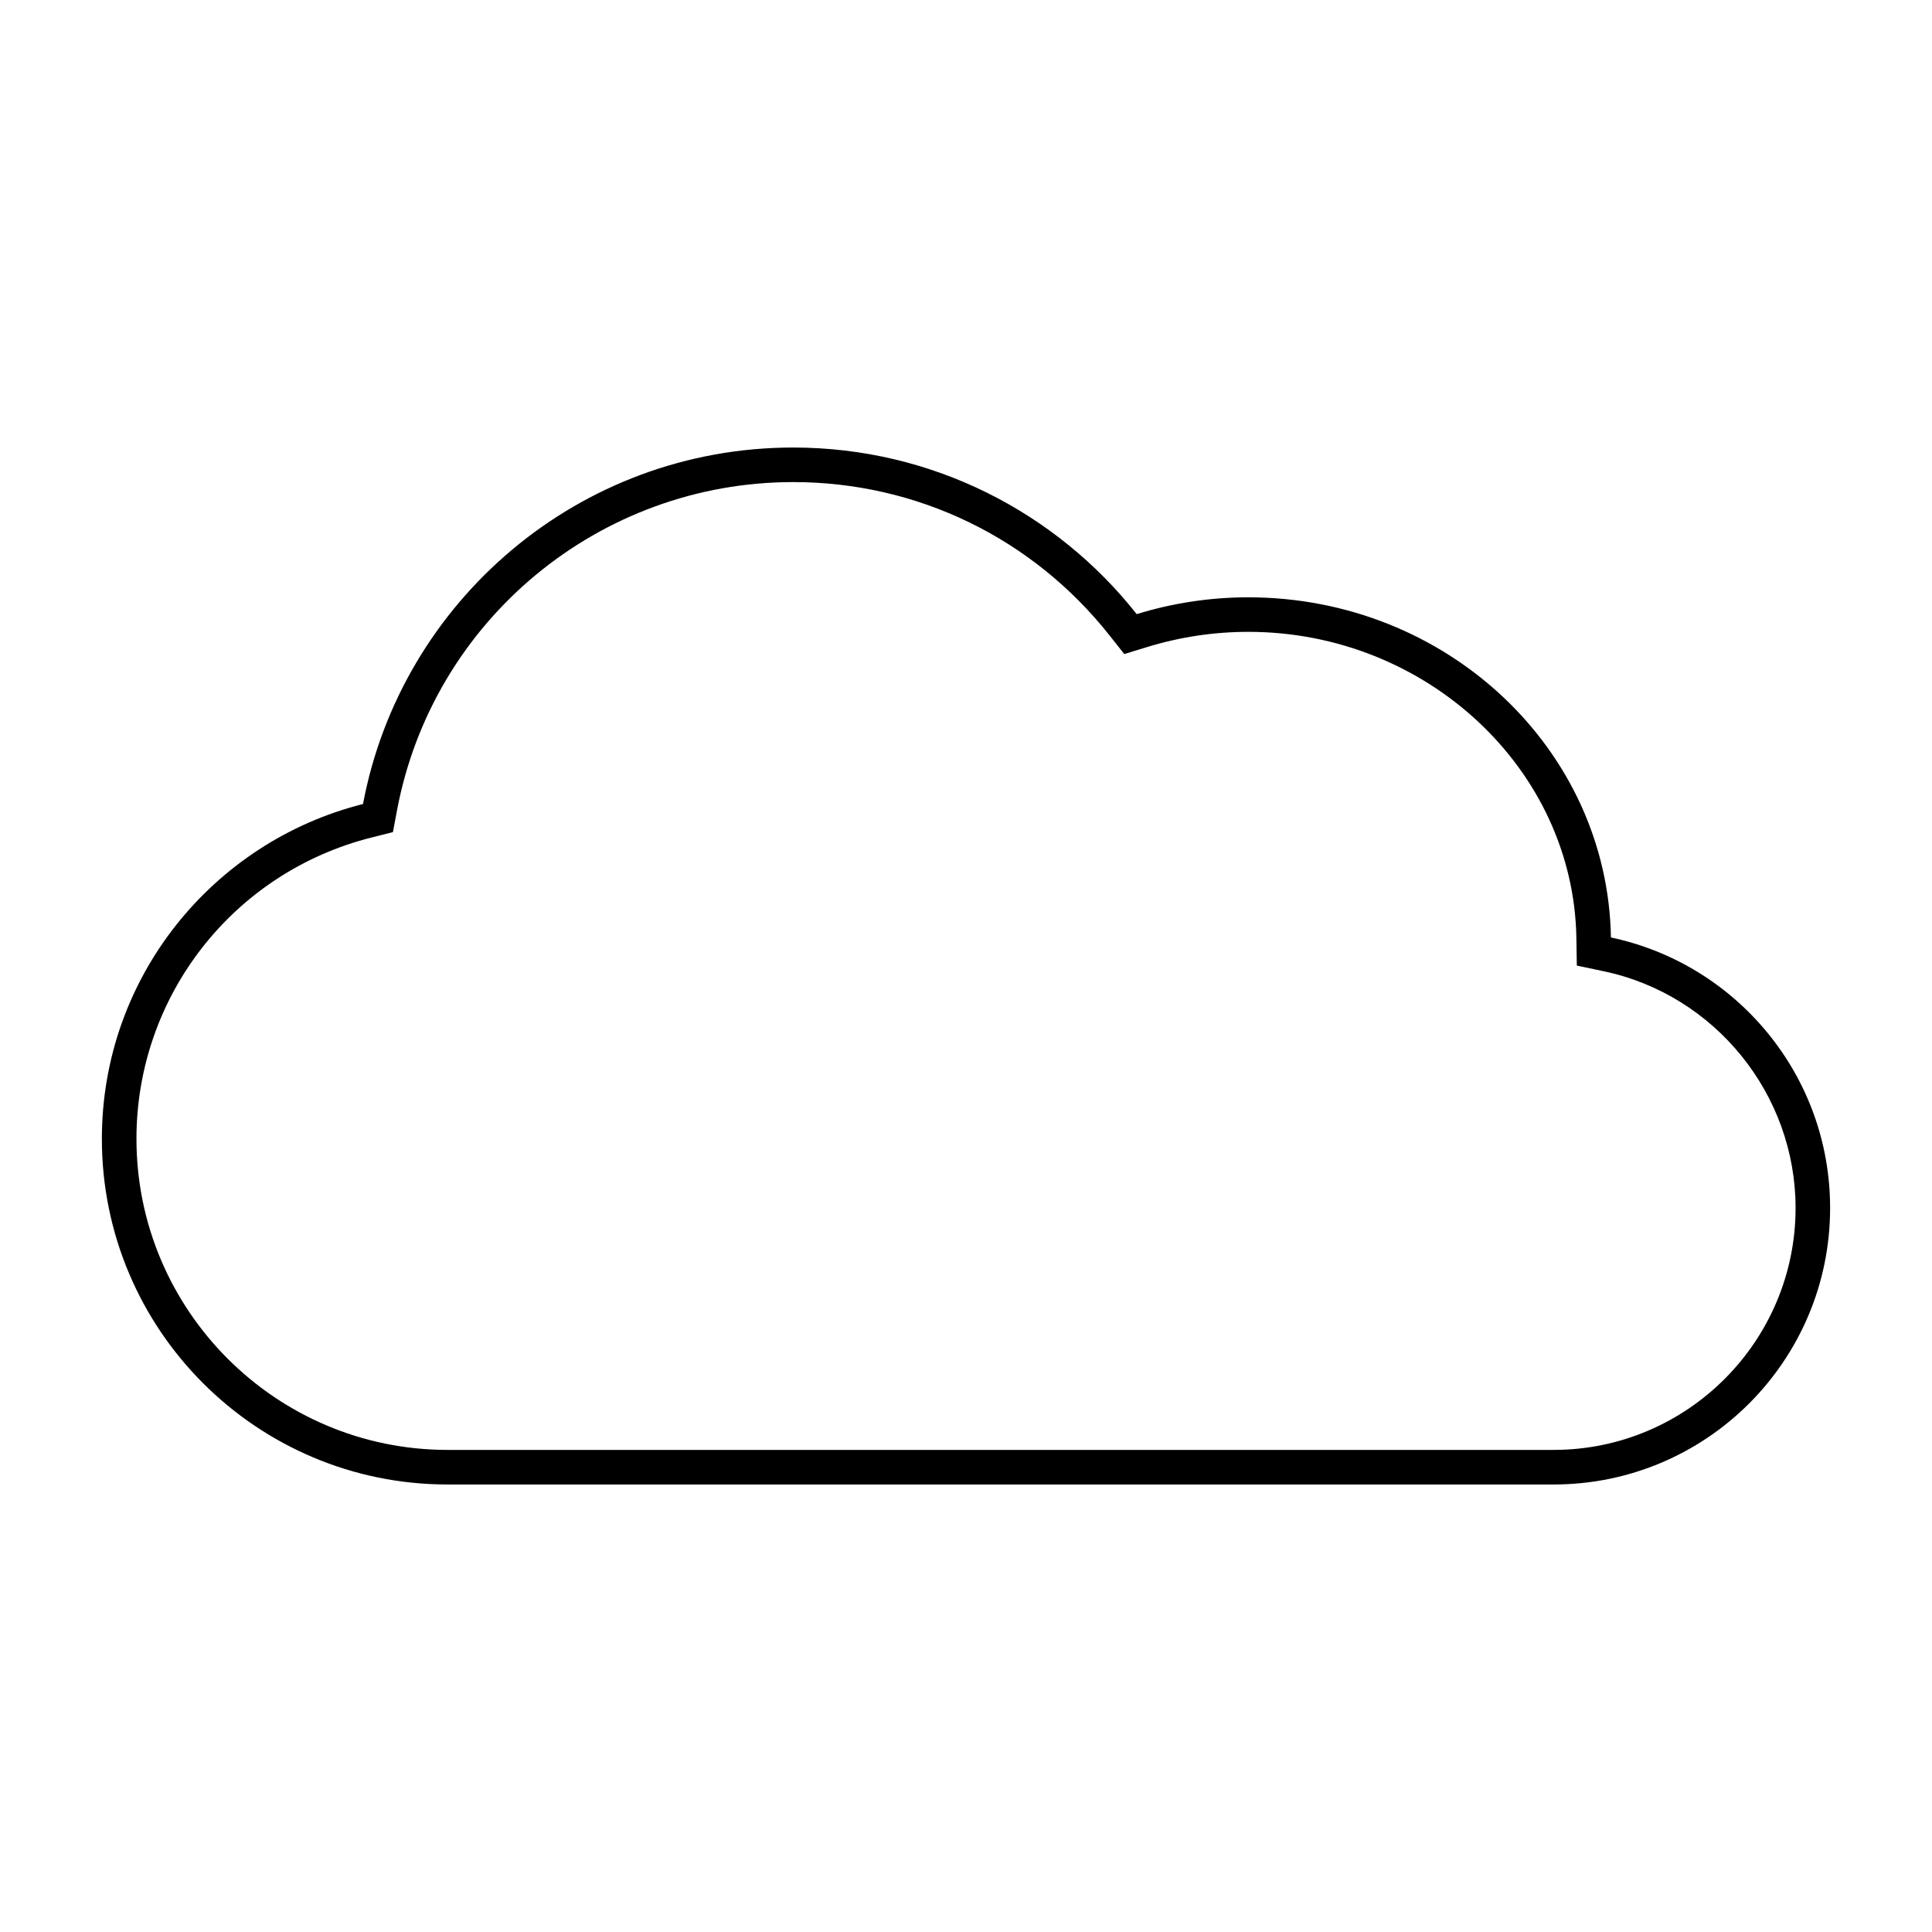 <?xml version="1.0" encoding="UTF-8"?>
<!-- Uploaded to: SVG Repo, www.svgrepo.com, Generator: SVG Repo Mixer Tools -->
<svg fill="#000000" width="800px" height="800px" version="1.1" viewBox="144 144 512 512" xmlns="http://www.w3.org/2000/svg">
 <path d="m570.91 392.44c-0.828-49.91-43.508-90.145-96.105-90.145-10.324 0-20.242 1.586-29.566 4.453-21.25-26.883-54.113-44.148-91.039-44.148-56.715 0-103.89 40.699-114 94.473-39.742 10.012-69.203 45.883-69.203 88.73 0 50.598 41.016 91.602 91.602 91.602h293.12c40.469 0 73.281-32.812 73.281-73.281 0-35.258-24.914-64.691-58.094-71.684zm-15.188 135.8h-293.12c-45.457 0-82.441-36.984-82.441-82.441 0-37.777 25.613-70.609 62.281-79.844l5.684-1.434 1.086-5.762c9.469-50.414 53.625-87.004 104.99-87.004 32.859 0 63.426 14.82 83.855 40.66l3.887 4.914 5.996-1.84c8.734-2.684 17.773-4.043 26.871-4.043 47.203 0 86.203 36.398 86.945 81.137l0.117 7.305 7.148 1.508c29.449 6.211 50.824 32.59 50.824 62.723 0 35.355-28.766 64.121-64.121 64.121z"/>
</svg>